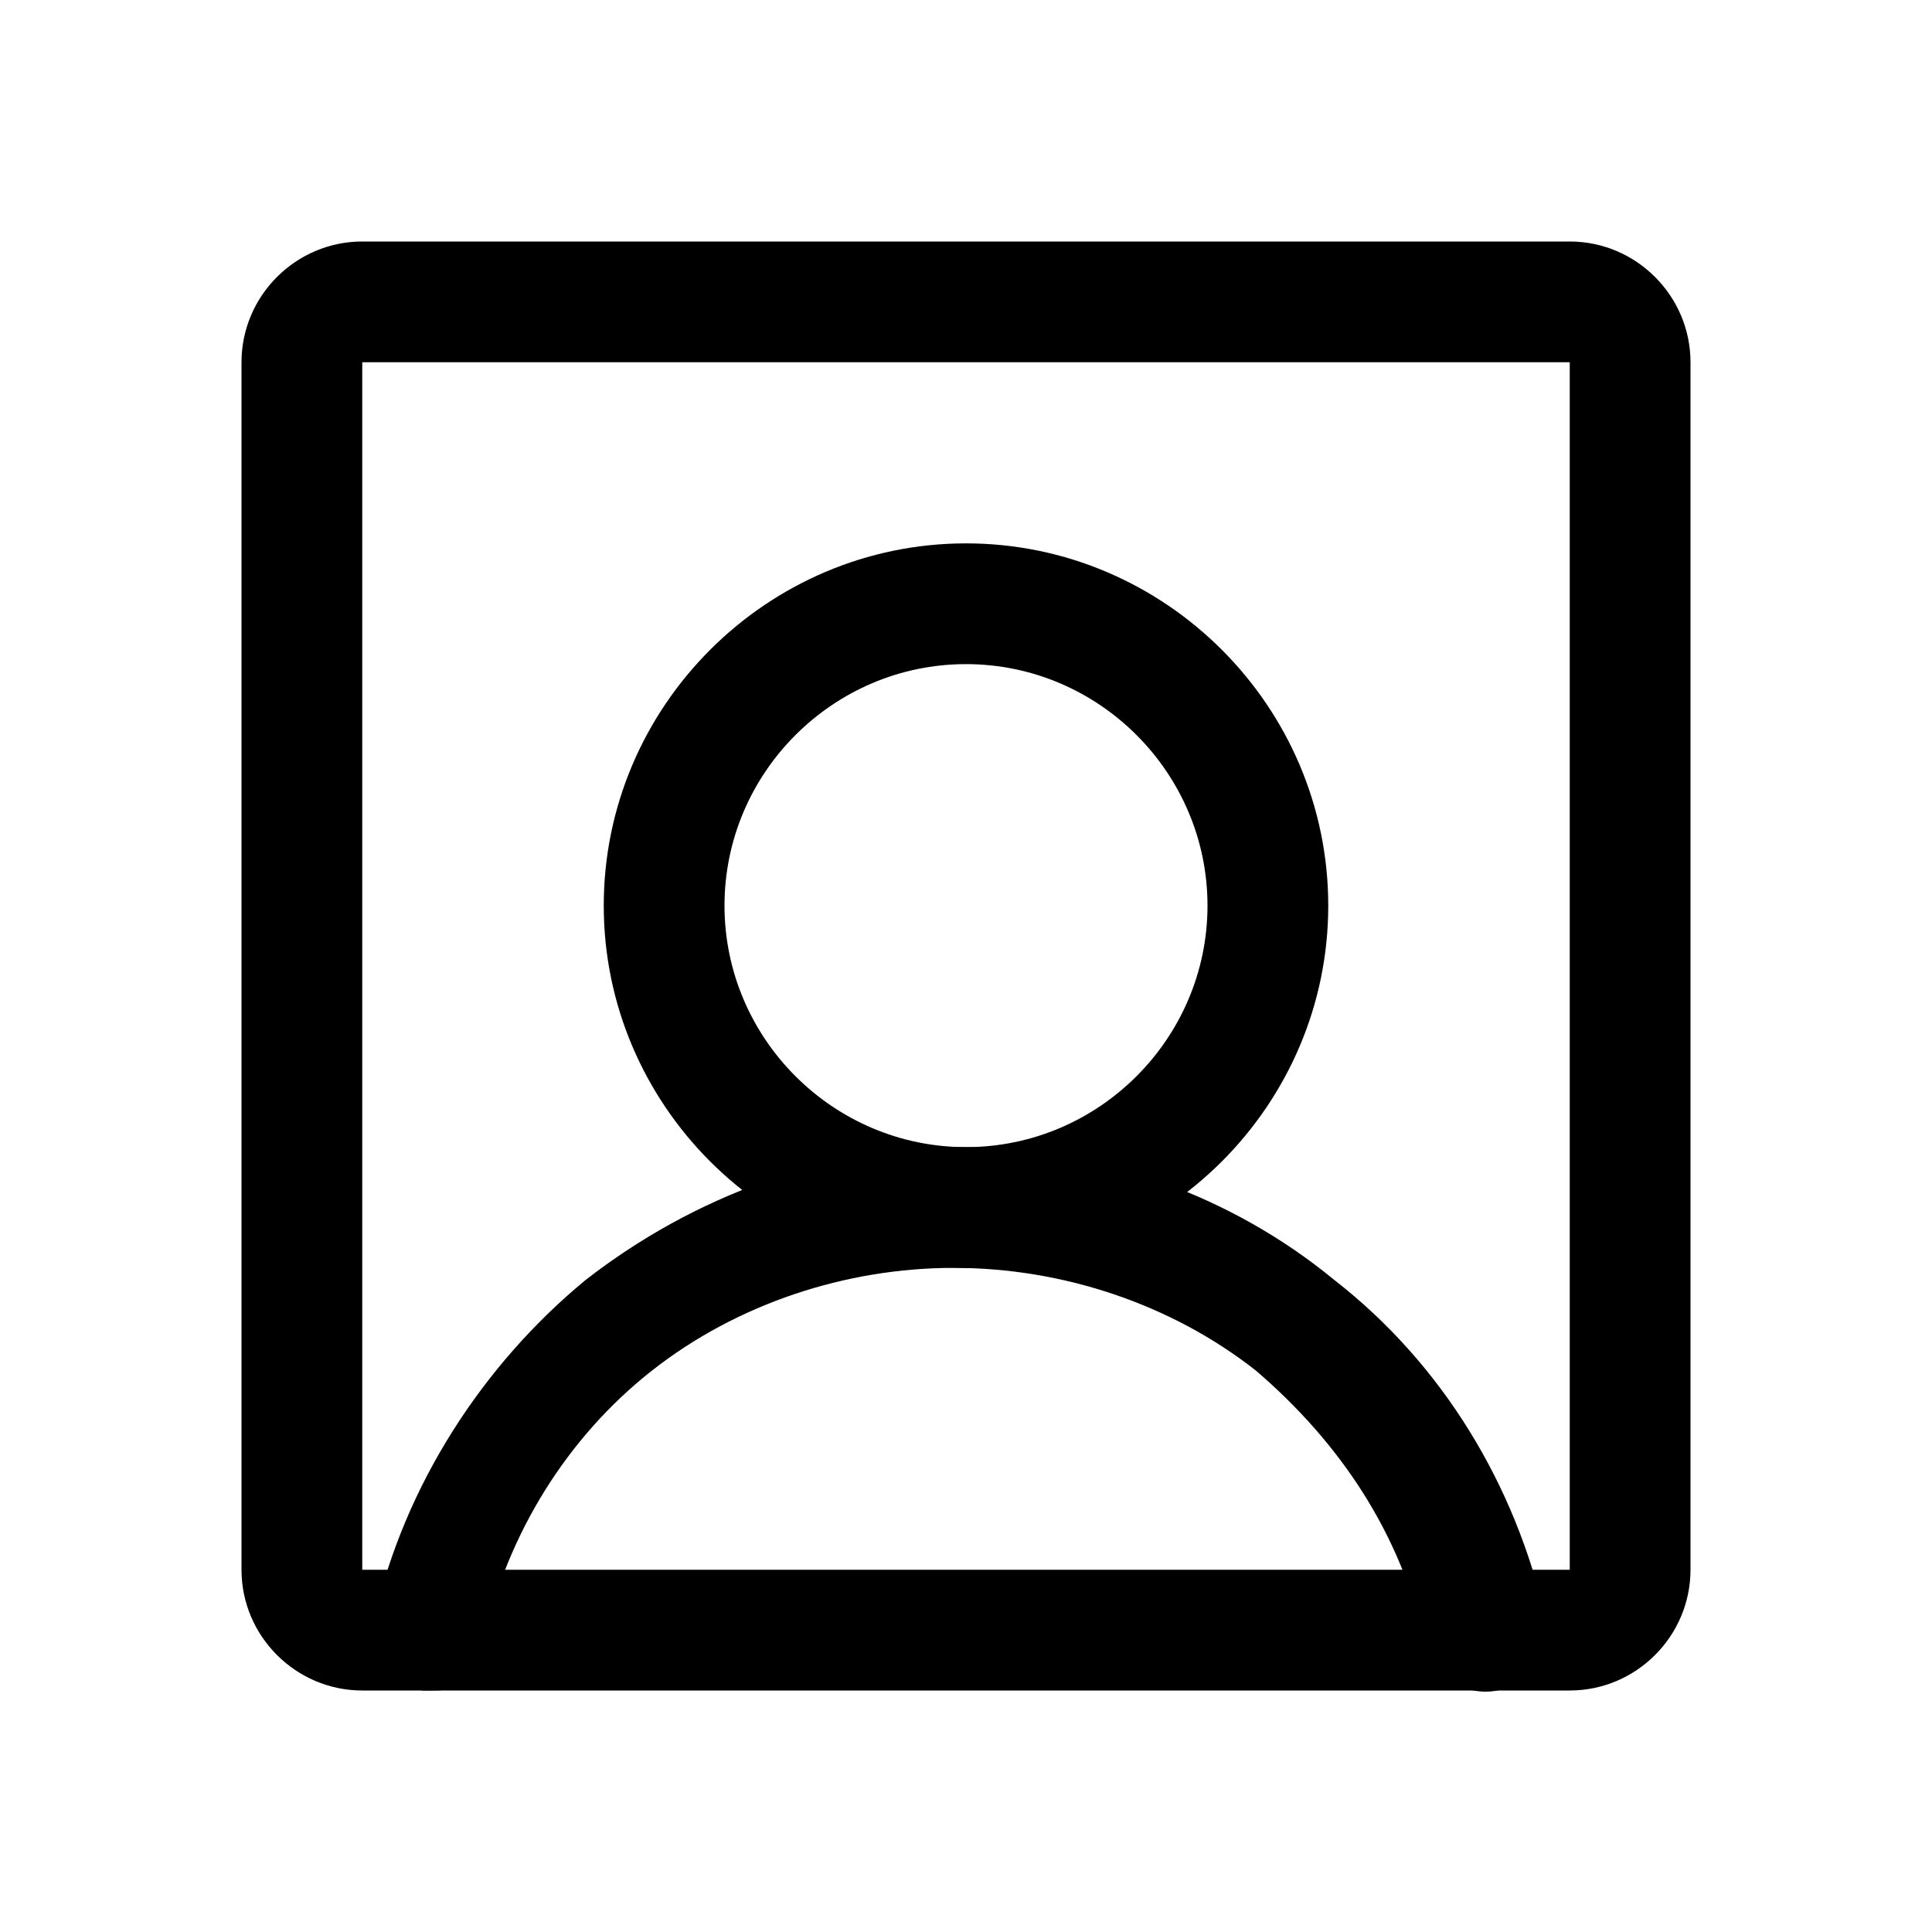 <?xml version="1.0" encoding="utf-8"?>
<!-- Generator: Adobe Illustrator 25.4.1, SVG Export Plug-In . SVG Version: 6.00 Build 0)  -->
<svg version="1.1" id="Слой_1" xmlns="http://www.w3.org/2000/svg" xmlns:xlink="http://www.w3.org/1999/xlink" x="0px" y="0px"
	 viewBox="0 0 32 32" style="enable-background:new 0 0 32 32;" xml:space="preserve">
<path d="M16,21c-3.3,0-6-2.7-6-6s2.7-6,6-6s6,2.7,6,6S19.3,21,16,21z M16,11c-2.2,0-4,1.8-4,4s1.8,4,4,4s4-1.8,4-4S18.2,11,16,11z"
	/>
<path d="M26,28H6c-1.1,0-2-0.9-2-2V6c0-1.1,0.9-2,2-2h20c1.1,0,2,0.9,2,2v20C28,27.1,27.1,28,26,28z M6,6v20h20V6H6z"/>
<path d="M7.2,28c-0.1,0-0.1,0-0.2,0c-0.5-0.1-0.9-0.7-0.8-1.2c0.5-2.2,1.8-4.2,3.5-5.6c1.8-1.4,4-2.2,6.2-2.2c2.3,0,4.5,0.8,6.2,2.2
	c1.8,1.4,3,3.4,3.5,5.6c0.1,0.5-0.2,1.1-0.8,1.2c-0.5,0.1-1.1-0.2-1.2-0.8c-0.4-1.8-1.4-3.3-2.8-4.5c-1.4-1.1-3.2-1.7-5-1.7
	s-3.6,0.6-5,1.7S8.4,25.4,8,27.2C8.1,27.7,7.7,28,7.2,28z"/>
</svg>
